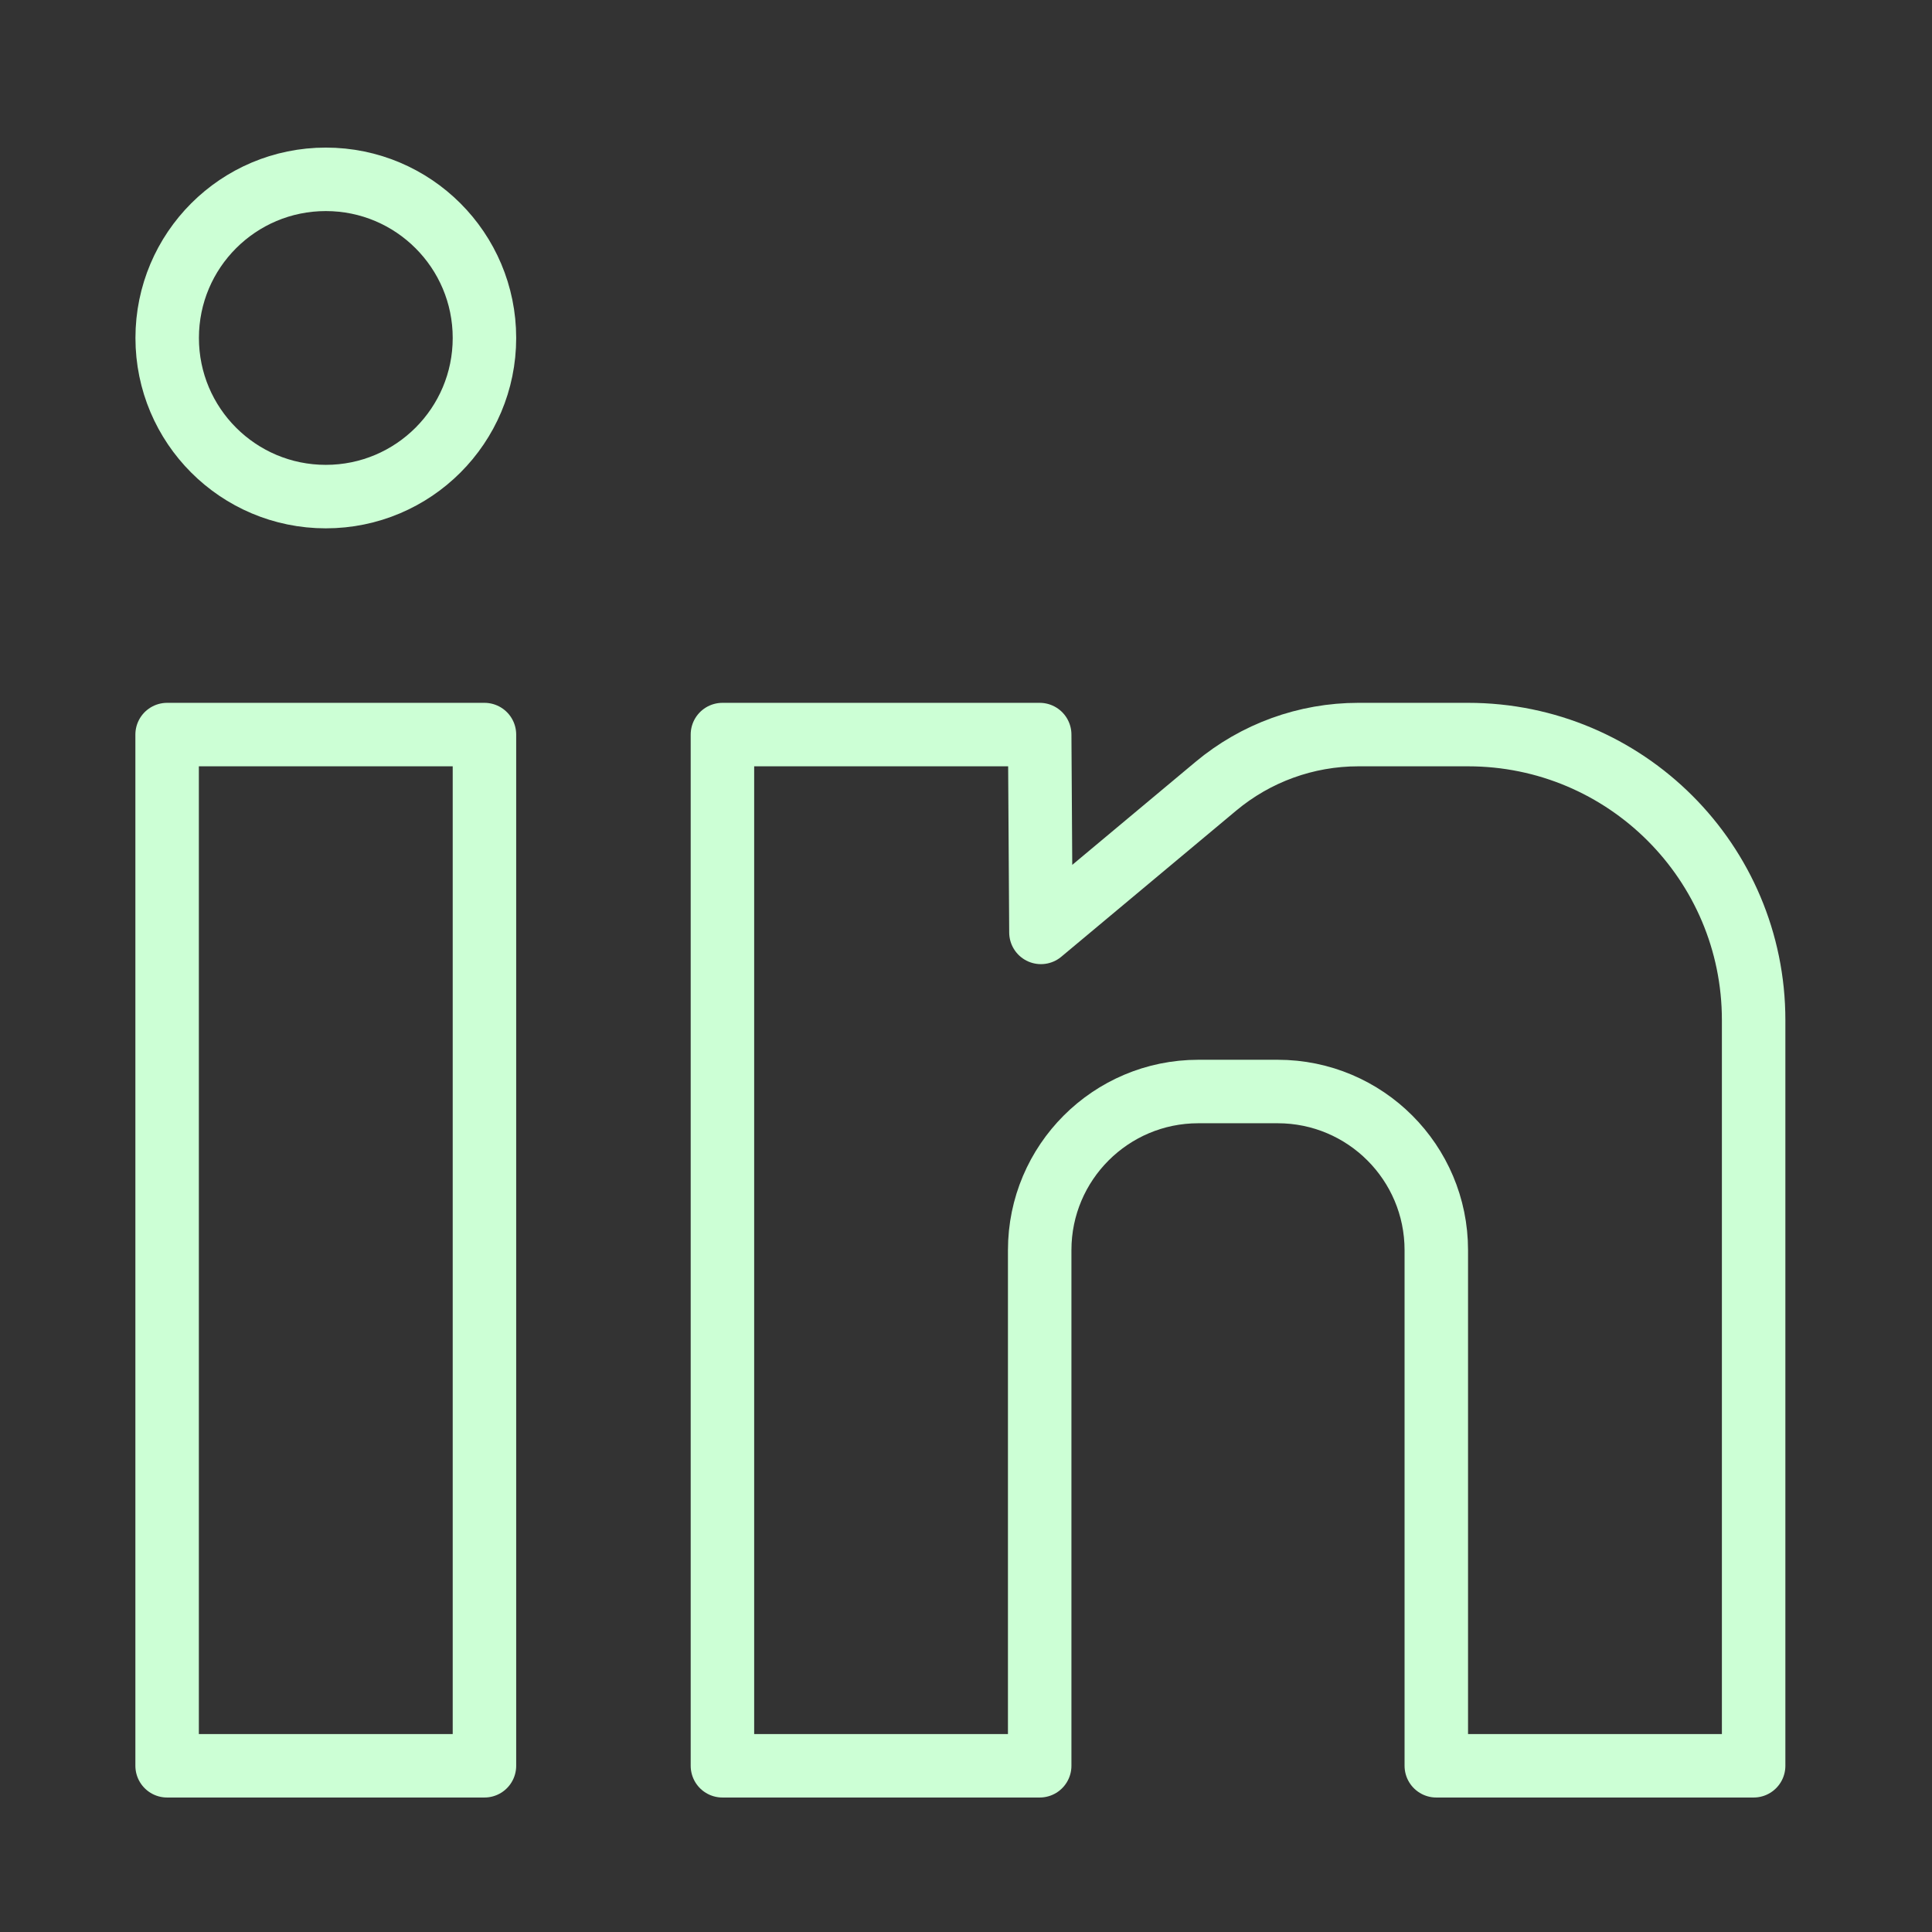<svg width="28" height="28" viewBox="0 0 28 28" fill="none" xmlns="http://www.w3.org/2000/svg">
<rect x="0" y="0" width="28" height="28" fill="#333333" stroke="none"/>
<circle cx="4.722" cy="4.898" r="2.299" stroke="#CCFFD5" stroke-width="0.92"/>
<rect x="2.422" y="10.646" width="4.599" height="14.945" stroke="#CCFFD5" stroke-width="0.92" stroke-linejoin="round"/>
<path d="M15.068 10.646H10.47V25.591H15.068V18.118C15.068 16.849 16.098 15.819 17.367 15.819H18.517C19.787 15.819 20.816 16.849 20.816 18.118V25.591H25.415V14.784C25.415 12.499 23.562 10.646 21.276 10.646H19.685C18.93 10.646 18.2 10.911 17.621 11.395L15.086 13.513L15.068 10.646Z" stroke="#CCFFD5" stroke-width="0.92" stroke-linejoin="round"/>
</svg>
